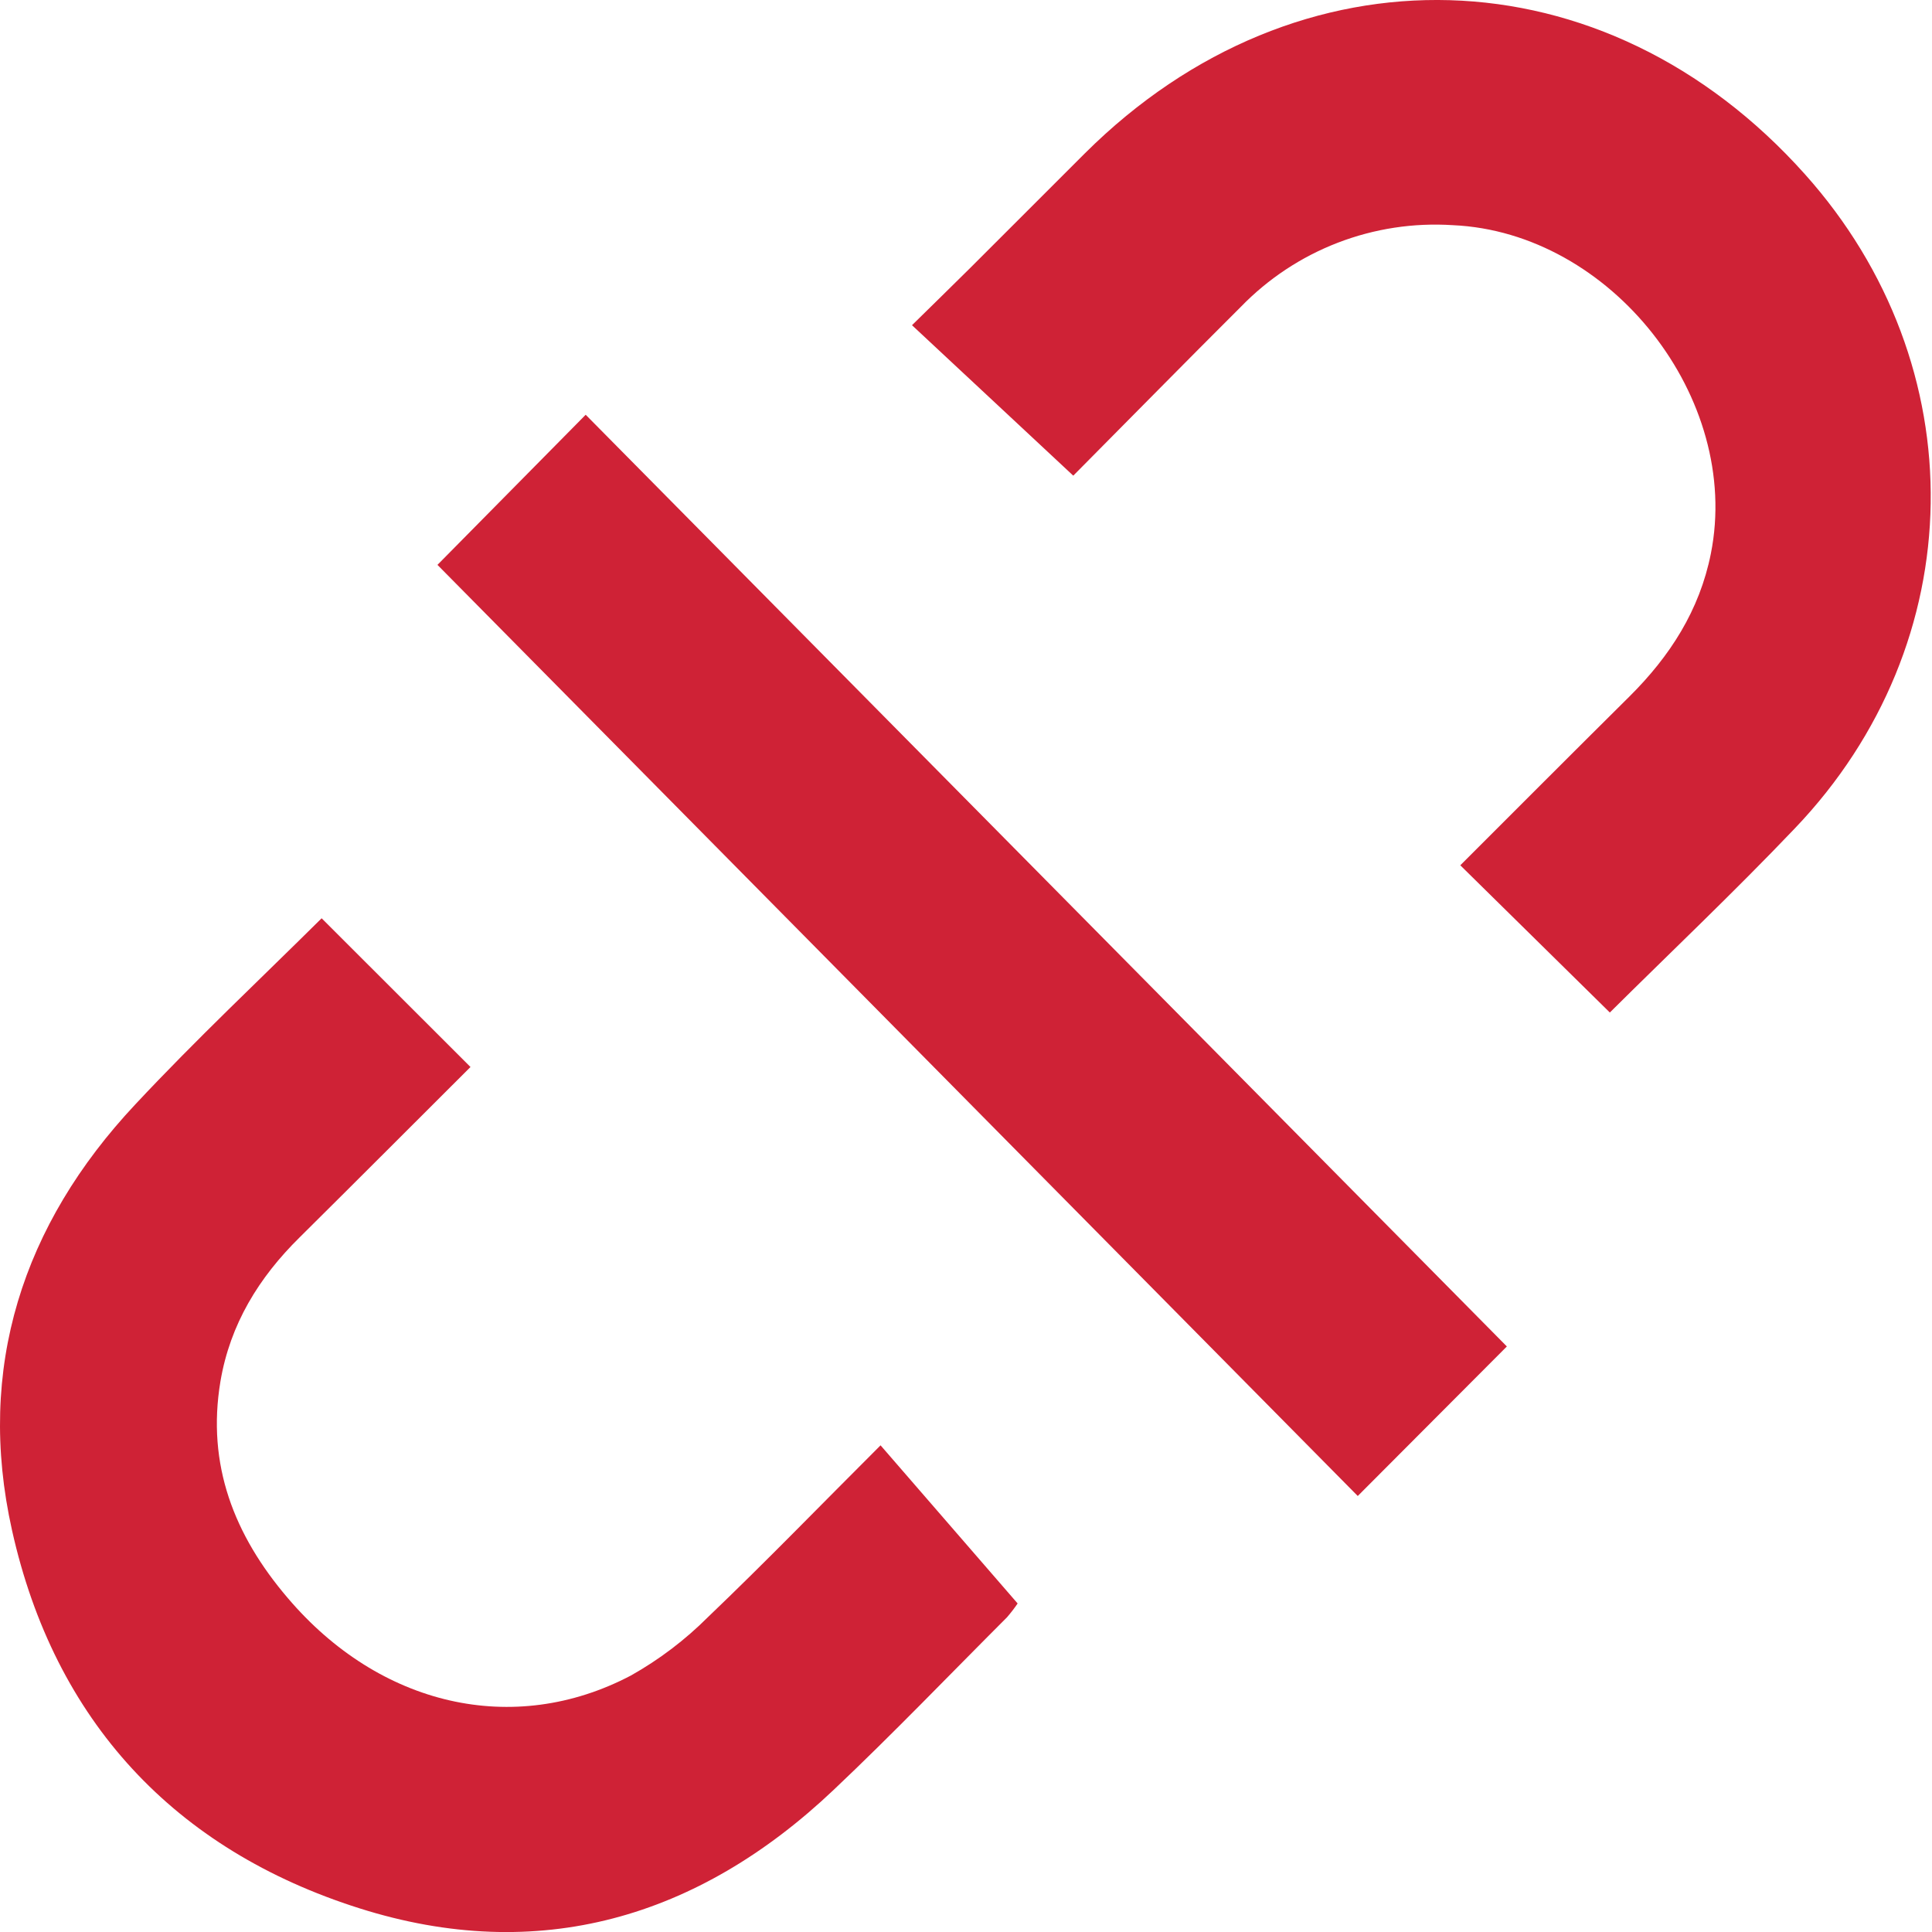 <svg width="40" height="40" viewBox="0 0 40 40" fill="none" xmlns="http://www.w3.org/2000/svg">
<path d="M14.658 33.48C14.184 33.954 13.647 34.361 13.062 34.69C10.63 35.969 7.857 35.321 5.955 33.082C4.85 31.787 4.275 30.328 4.564 28.6C4.764 27.416 5.361 26.448 6.203 25.619C7.412 24.42 8.614 23.215 9.741 22.091L6.659 19.012C5.405 20.256 4.057 21.521 2.799 22.868C0.467 25.355 -0.499 28.329 0.248 31.679C1.127 35.629 3.612 38.298 7.444 39.51C11.142 40.681 14.454 39.716 17.256 37.061C18.484 35.9 19.653 34.68 20.85 33.483C20.928 33.392 21.002 33.297 21.069 33.198L18.231 29.924C17.005 31.147 15.854 32.337 14.658 33.48Z" fill="#CF2236"/>
<path d="M37.368 3.606C33.222 -1.032 26.877 -1.217 22.465 3.171C21.671 3.962 20.882 4.756 20.087 5.548C19.699 5.934 19.306 6.315 18.882 6.733L22.221 9.848C23.405 8.655 24.541 7.498 25.688 6.355C26.254 5.771 26.939 5.317 27.698 5.025C28.456 4.733 29.269 4.609 30.081 4.662C33.357 4.809 36.062 8.245 35.422 11.46C35.188 12.637 34.573 13.589 33.735 14.421C32.549 15.597 31.37 16.78 30.234 17.915L33.33 20.963C34.573 19.729 35.897 18.476 37.161 17.15C40.835 13.306 40.916 7.57 37.368 3.606Z" fill="#CF2236"/>
<path d="M9.057 11.695C15.386 18.101 21.771 24.555 28.111 30.973L31.198 27.877L12.126 8.587C11.095 9.63 10.085 10.653 9.057 11.695Z" fill="#CF2236"/>
</svg>
